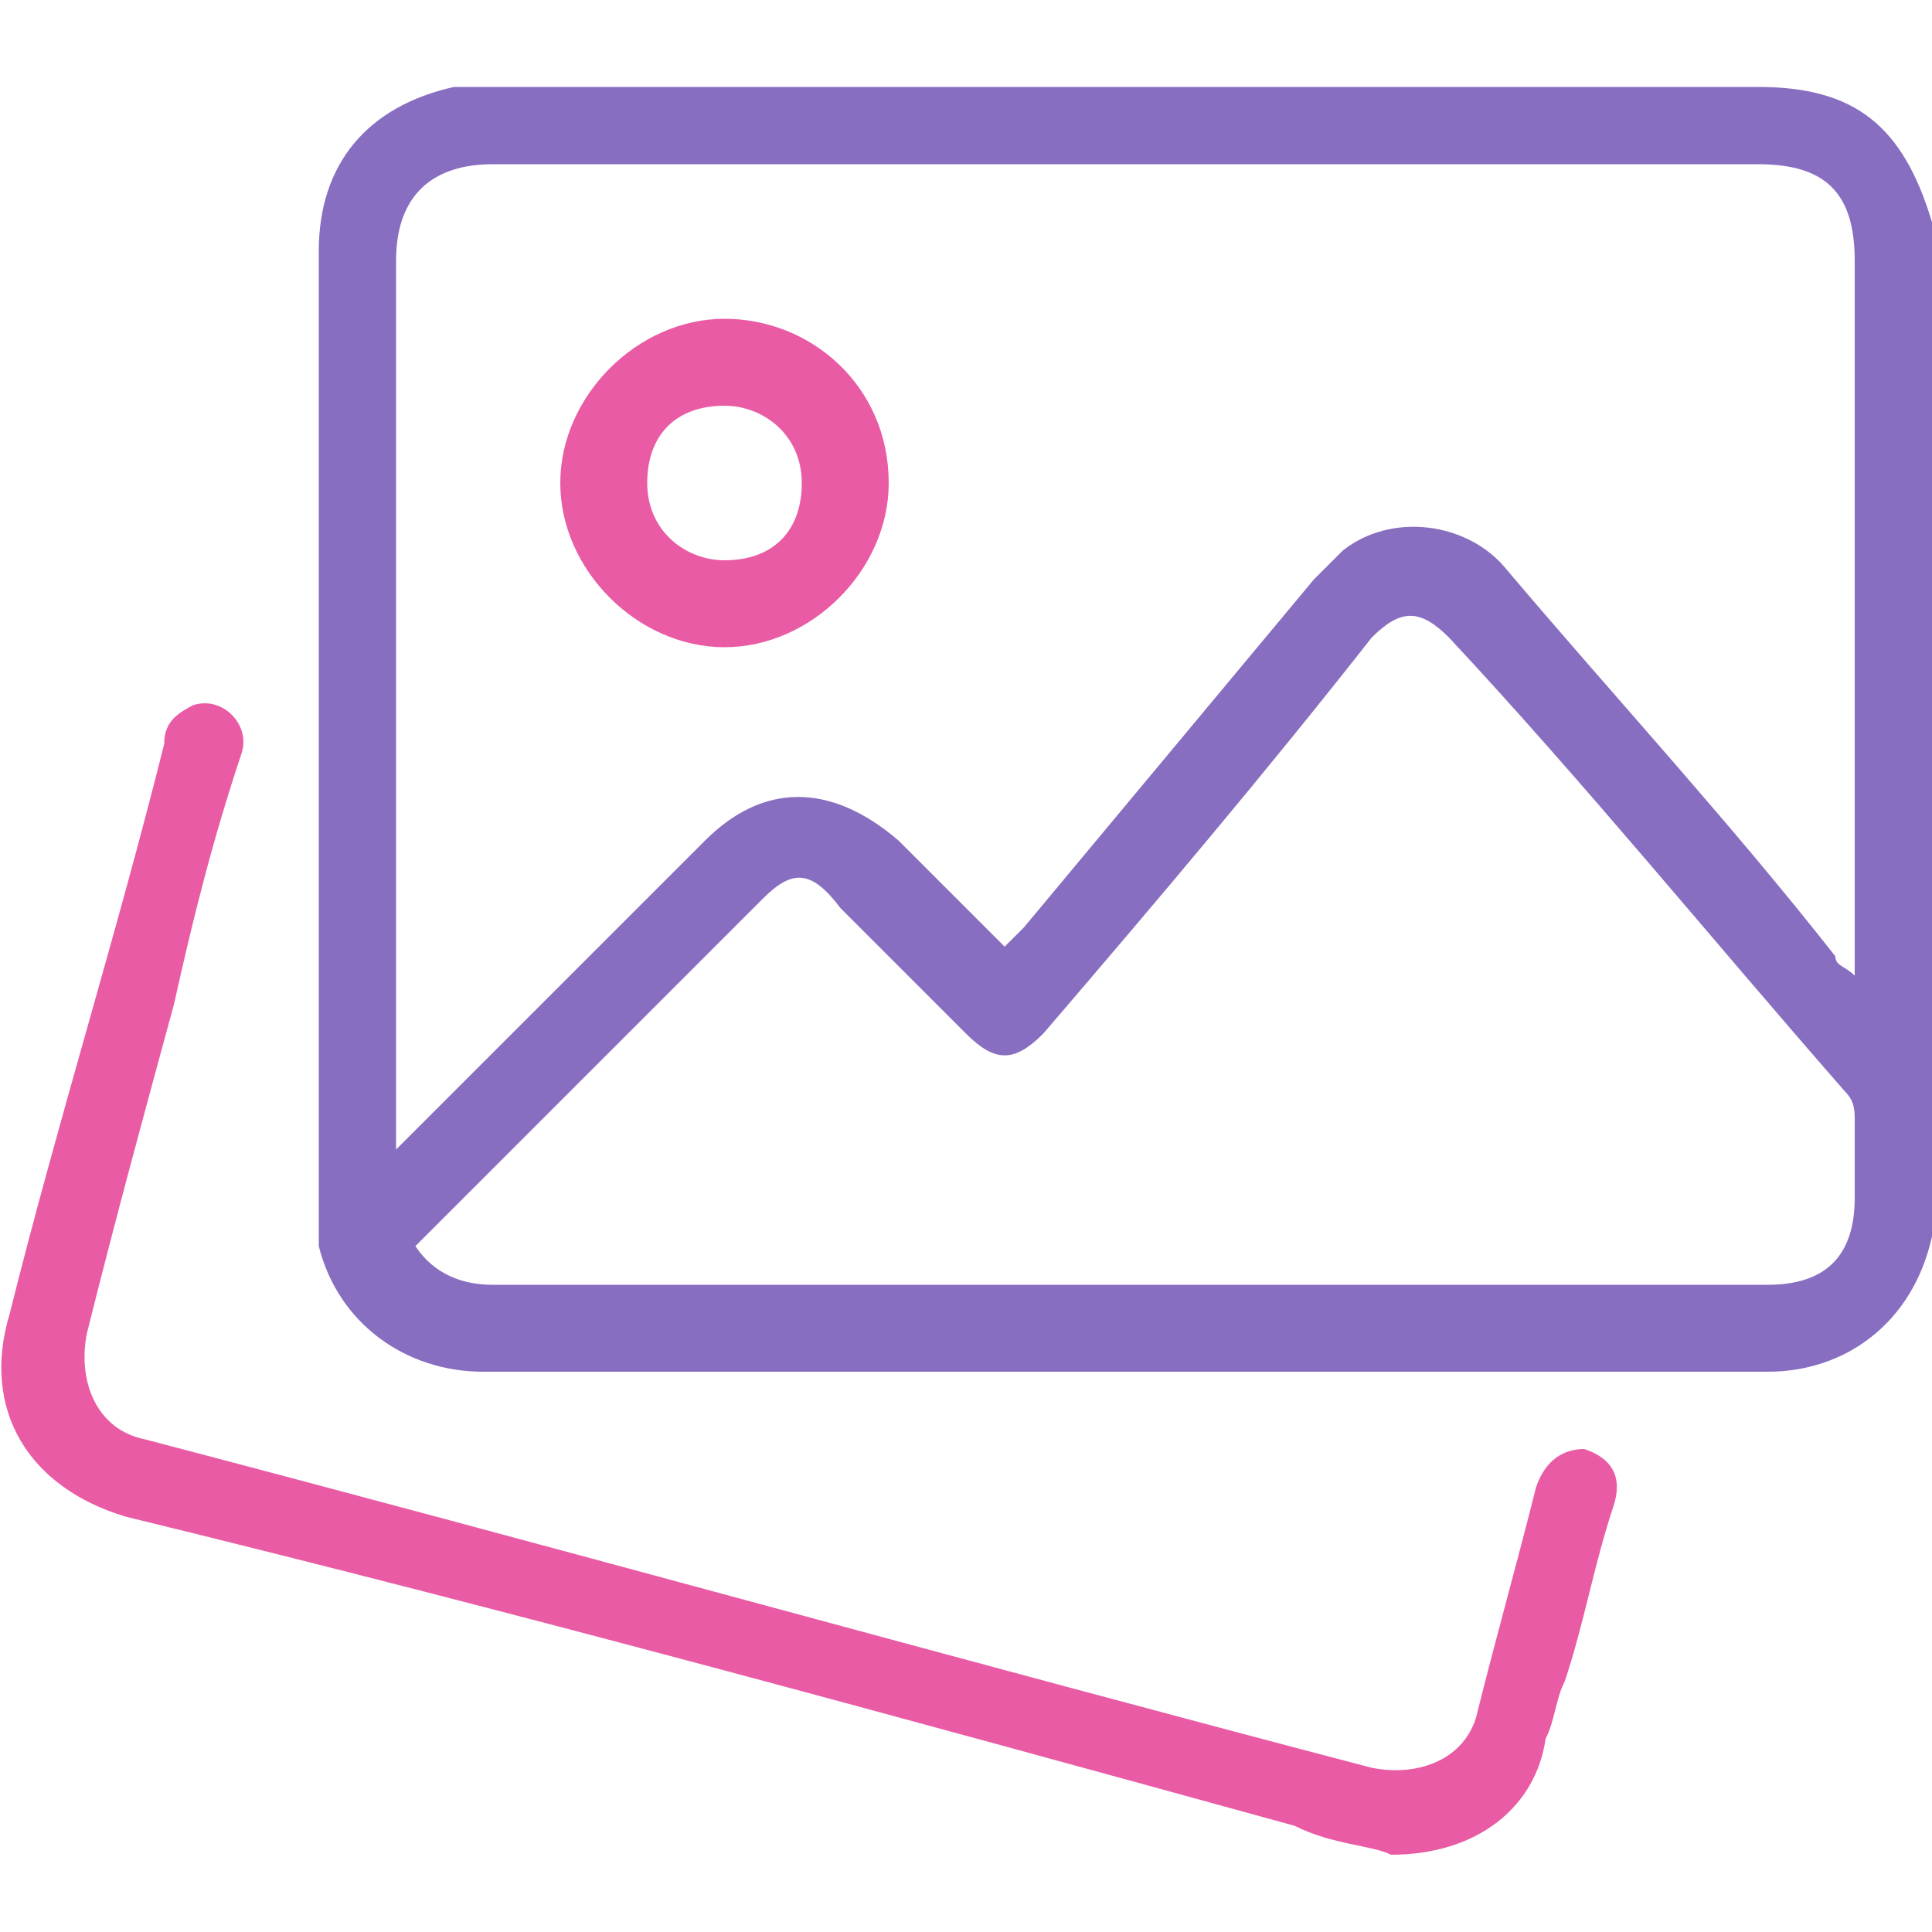 <?xml version="1.0" encoding="utf-8"?>
<!-- Generator: Adobe Illustrator 22.1.0, SVG Export Plug-In . SVG Version: 6.00 Build 0)  -->
<svg version="1.1" id="Слой_1" xmlns="http://www.w3.org/2000/svg" xmlns:xlink="http://www.w3.org/1999/xlink" x="0px" y="0px"
	 viewBox="0 0 20 20" style="enable-background:new 0 0 20 20;" xml:space="preserve">
<style type="text/css">
	.st0{fill:#886EC0;}
	.st1{fill:#E95BA5;}
</style>
<g>
	<path class="st0" d="M20,12.8C20,12.8,20,12.8,20,12.8c-0.2,0.9-0.9,1.4-1.7,1.4c-1,0-2.1,0-3.1,0c-3.4,0-6.8,0-10.2,0
		c-0.8,0-1.5-0.5-1.7-1.3c0-0.1,0-0.3,0-0.4c0-3.3,0-6.6,0-9.9c0-0.9,0.5-1.5,1.4-1.7c0.2,0,0.3,0,0.5,0c4.3,0,8.7,0,13,0
		c1,0,1.5,0.4,1.8,1.4c0,0,0,0,0,0C20,5.8,20,9.3,20,12.8z M19.2,10.1c0-0.1,0-0.2,0-0.2c0-2.4,0-4.8,0-7.2c0-0.7-0.3-1-1-1
		c-4.4,0-8.7,0-13.1,0c-0.6,0-1,0.3-1,1c0,3,0,6,0,9c0,0.1,0,0.1,0,0.2c0.1-0.1,0.1-0.1,0.2-0.2c1-1,2-2,3-3c0.6-0.6,1.3-0.6,2,0
		c0.4,0.4,0.7,0.7,1.1,1.1c0.1-0.1,0.1-0.1,0.2-0.2c1-1.2,2-2.4,3-3.6c0.1-0.1,0.2-0.2,0.3-0.3c0.5-0.4,1.3-0.3,1.7,0.2
		c1.1,1.3,2.3,2.6,3.4,4C19,10,19.1,10,19.2,10.1z M4.3,12.9c0.2,0.3,0.5,0.4,0.8,0.4c0.5,0,0.9,0,1.4,0c3.9,0,7.8,0,11.8,0
		c0.6,0,0.9-0.3,0.9-0.9c0-0.3,0-0.5,0-0.8c0-0.1,0-0.2-0.1-0.3c-1.4-1.6-2.7-3.2-4.1-4.7c-0.3-0.3-0.5-0.3-0.8,0
		c-1.1,1.4-2.2,2.7-3.4,4.1c-0.3,0.3-0.5,0.3-0.8,0c-0.4-0.4-0.9-0.9-1.3-1.3C8.4,9,8.2,9,7.9,9.3c-1.2,1.2-2.3,2.3-3.5,3.5
		C4.4,12.8,4.3,12.9,4.3,12.9z"/>
	<path class="st1" d="M14.4,19.2c-0.2-0.1-0.6-0.1-1-0.3c-4-1.1-8-2.2-12.1-3.2c-1-0.3-1.5-1.1-1.2-2.1c0.5-2,1.1-3.9,1.6-5.9
		c0-0.2,0.1-0.3,0.3-0.4c0.3-0.1,0.6,0.2,0.5,0.5C2.2,8.7,2,9.5,1.8,10.4c-0.3,1.1-0.6,2.2-0.9,3.4c-0.1,0.5,0.1,1,0.6,1.1
		c4.2,1.1,8.5,2.3,12.7,3.4c0.5,0.1,1-0.1,1.1-0.6c0.2-0.8,0.4-1.5,0.6-2.3c0.1-0.3,0.3-0.4,0.5-0.4c0.3,0.1,0.4,0.3,0.3,0.6
		c-0.2,0.6-0.3,1.2-0.5,1.8c-0.1,0.2-0.1,0.4-0.2,0.6C15.9,18.7,15.3,19.2,14.4,19.2z"/>
	<path class="st1" d="M7.5,3.3c0.9,0,1.7,0.7,1.7,1.7c0,0.9-0.8,1.7-1.7,1.7C6.6,6.7,5.8,5.9,5.8,5C5.8,4.1,6.6,3.3,7.5,3.3z M8.3,5
		c0-0.5-0.4-0.8-0.8-0.8C7,4.2,6.7,4.5,6.7,5c0,0.5,0.4,0.8,0.8,0.8C8,5.8,8.3,5.5,8.3,5z"/>
</g>
</svg>
